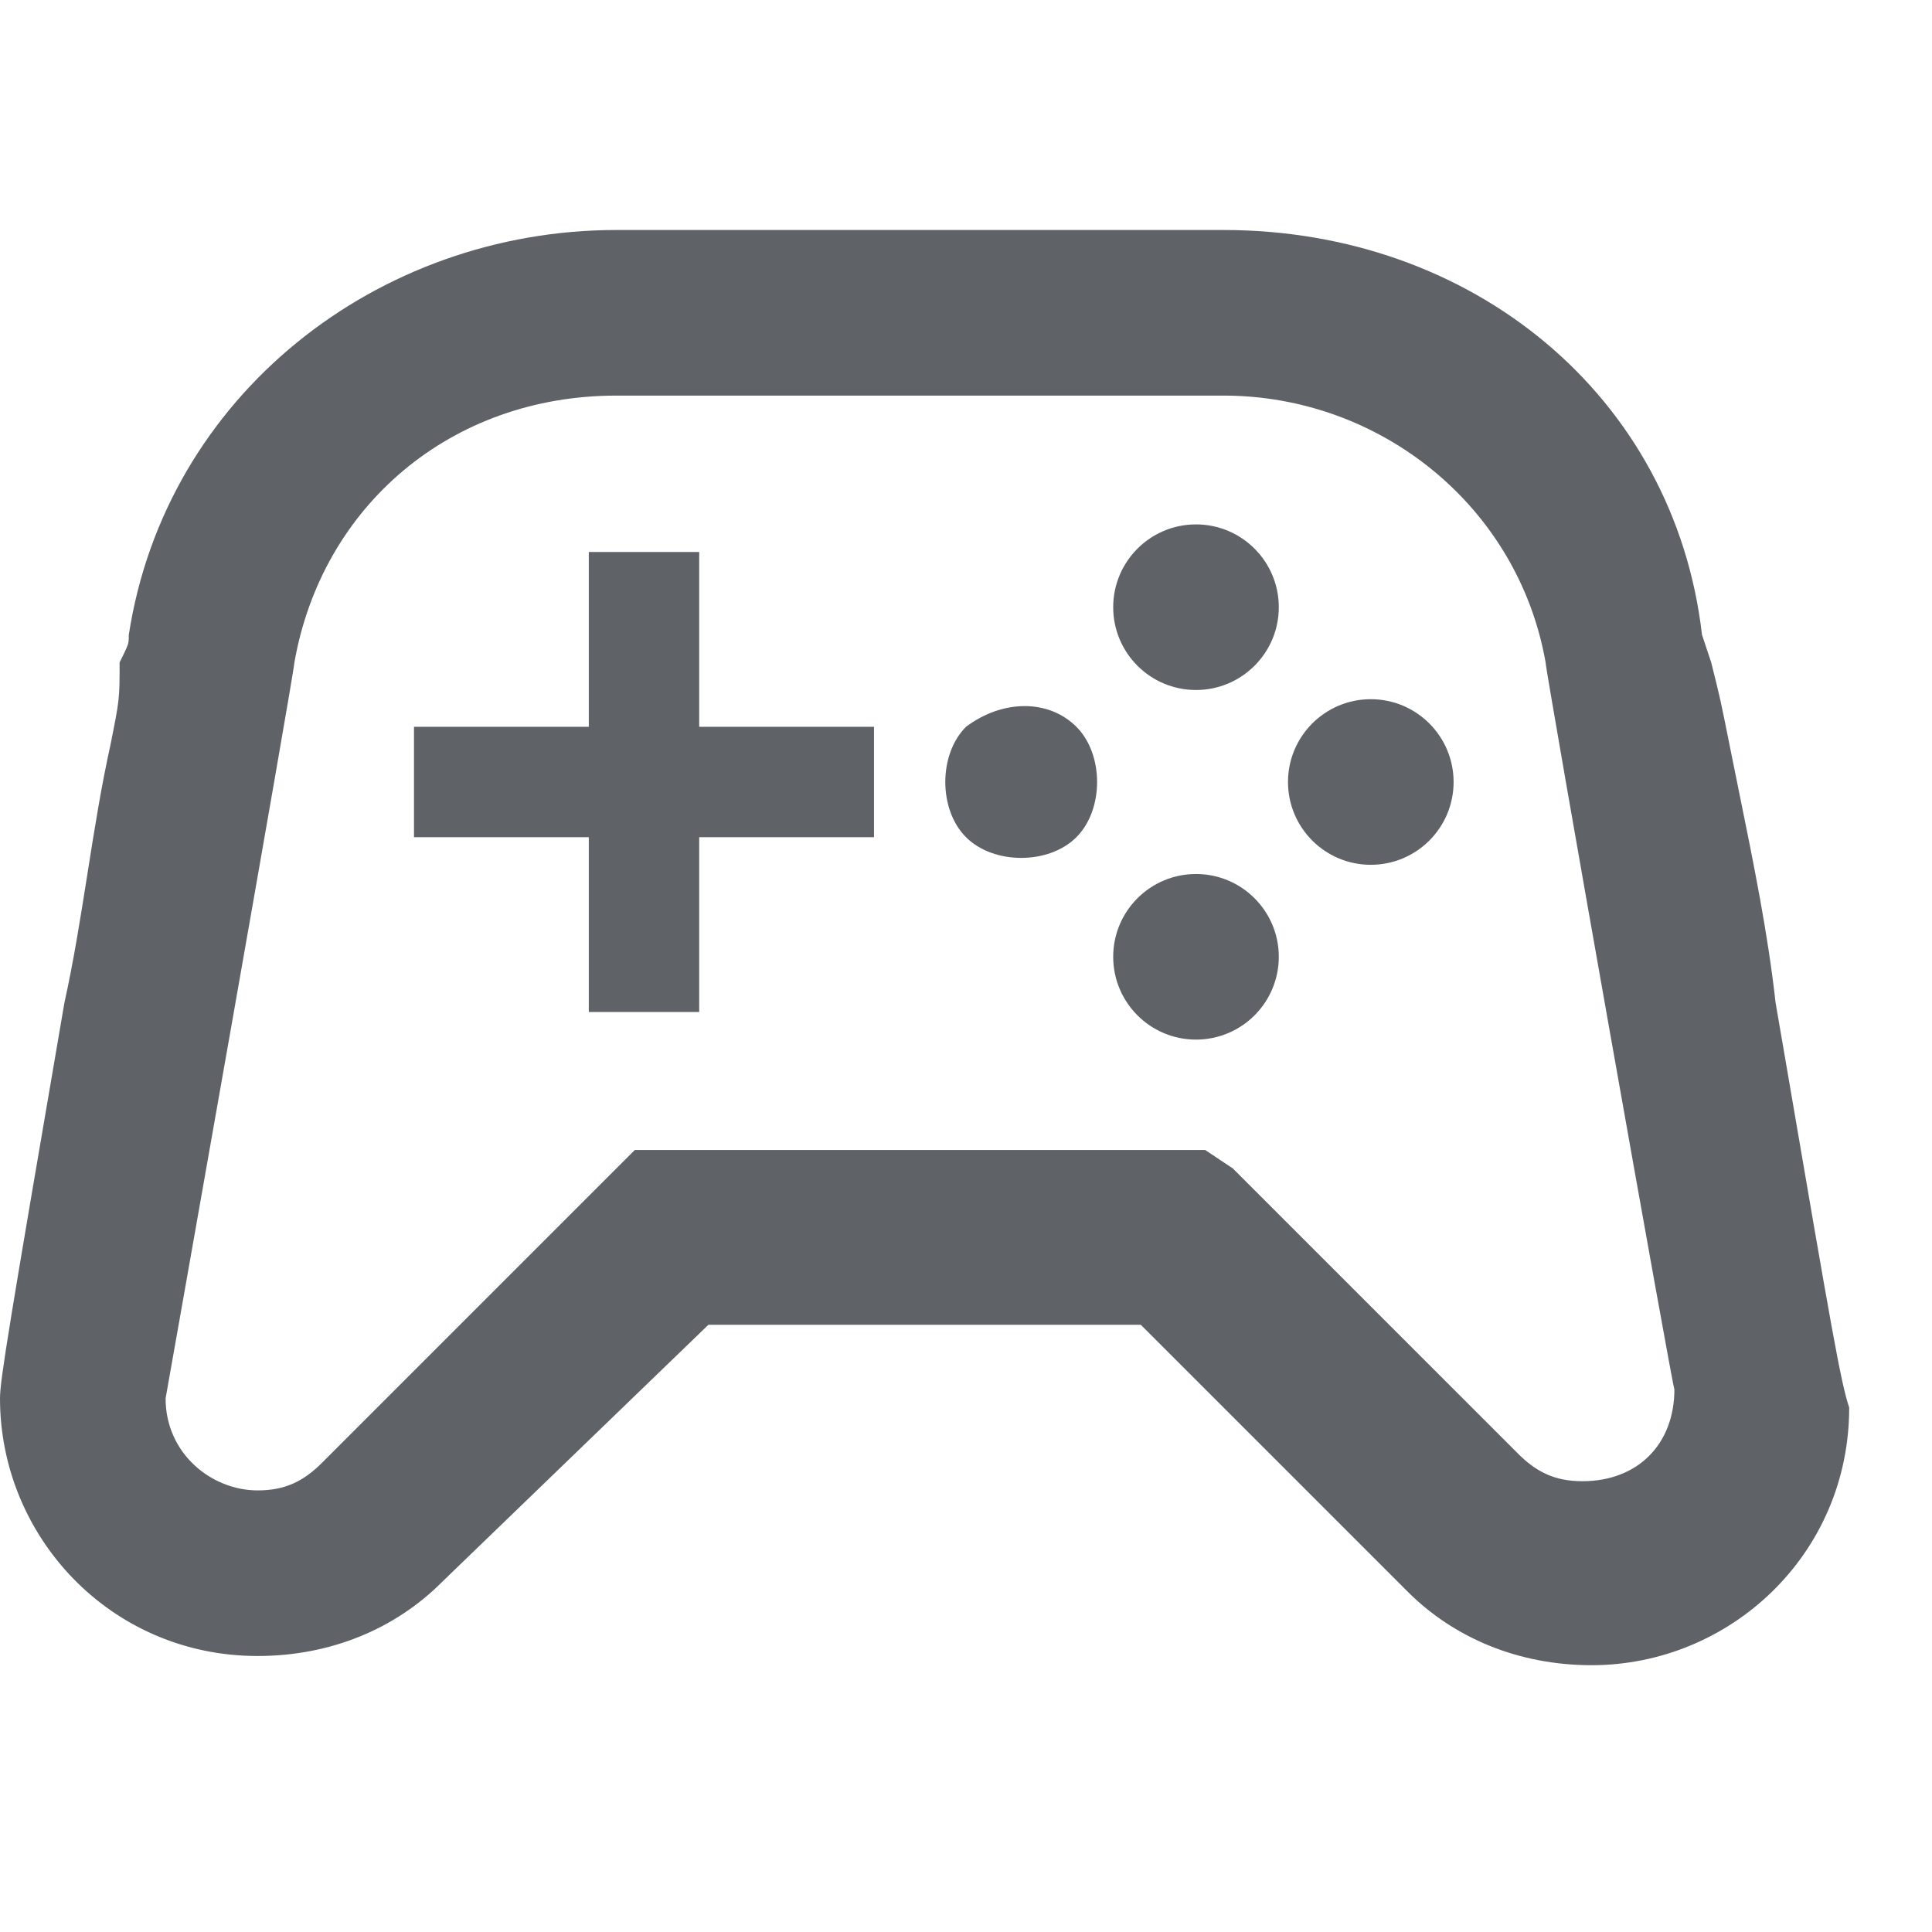 <svg width="24" height="24" viewBox="0 0 21 16" fill="none" xmlns="http://www.w3.org/2000/svg">
    <path fill-rule="evenodd" clip-rule="evenodd"
        d="M19.3 8.4C19.217 7.652 19.065 6.904 18.901 6.099C18.868 5.935 18.834 5.769 18.8 5.6L18.8 5.6C18.7 5.1 18.7 5.1 18.6 4.7L18.5 4.4C18.2 1.8 16 0 13.3 0H6.7C4.1 0 1.8 1.8 1.4 4.4C1.4 4.432 1.4 4.453 1.397 4.475C1.39 4.52 1.368 4.563 1.3 4.7C1.3 5.1 1.3 5.1 1.2 5.6C1.1 6.05 1.025 6.525 0.95 7C0.875 7.475 0.8 7.95 0.7 8.4C0.1 11.9 0 12.5 0 12.7C0 14.2 1.2 15.5 2.8 15.5C3.6 15.5 4.3 15.2 4.8 14.7L7.7 11.9H12.4L15.3 14.8C15.8 15.3 16.5 15.6 17.3 15.6C18.8 15.6 20.1 14.4 20.1 12.8C20.006 12.517 19.911 11.965 19.395 8.952L19.3 8.4ZM13 5C13.497 5 13.9 4.597 13.9 4.1C13.9 3.603 13.497 3.2 13 3.2C12.503 3.2 12.1 3.603 12.1 4.1C12.1 4.597 12.503 5 13 5ZM15.8 6C15.8 6.497 15.397 6.9 14.9 6.9C14.403 6.9 14 6.497 14 6C14 5.503 14.403 5.1 14.9 5.1C15.397 5.1 15.8 5.503 15.8 6ZM10.5 5.4C10.2 5.7 10.2 6.3 10.5 6.6C10.8 6.9 11.4 6.9 11.7 6.6C12 6.3 12 5.7 11.7 5.4C11.4 5.1 10.9 5.1 10.5 5.4ZM13 8.8C13.497 8.8 13.9 8.397 13.9 7.9C13.9 7.403 13.497 7 13 7C12.503 7 12.1 7.403 12.1 7.9C12.1 8.397 12.503 8.8 13 8.8ZM6.4 3.5H7.6V5.4H9.5V6.6H7.6V8.5H6.4V6.6H4.5V5.4H6.4V3.5ZM16.5 13.3C16.7 13.5 16.9 13.6 17.2 13.6C17.8 13.6 18.2 13.2 18.2 12.6C18.2 12.7 16.8 4.8 16.8 4.7C16.5 3 15 1.8 13.3 1.8H6.7C4.9 1.8 3.5 3 3.2 4.7C3.2 4.8 1.8 12.7 1.8 12.7C1.8 13.3 2.3 13.7 2.8 13.7C3.1 13.7 3.3 13.6 3.5 13.4L6.9 10H13.1L13.4 10.2L16.5 13.3Z"
        fill="#5F6368"></path>
</svg>